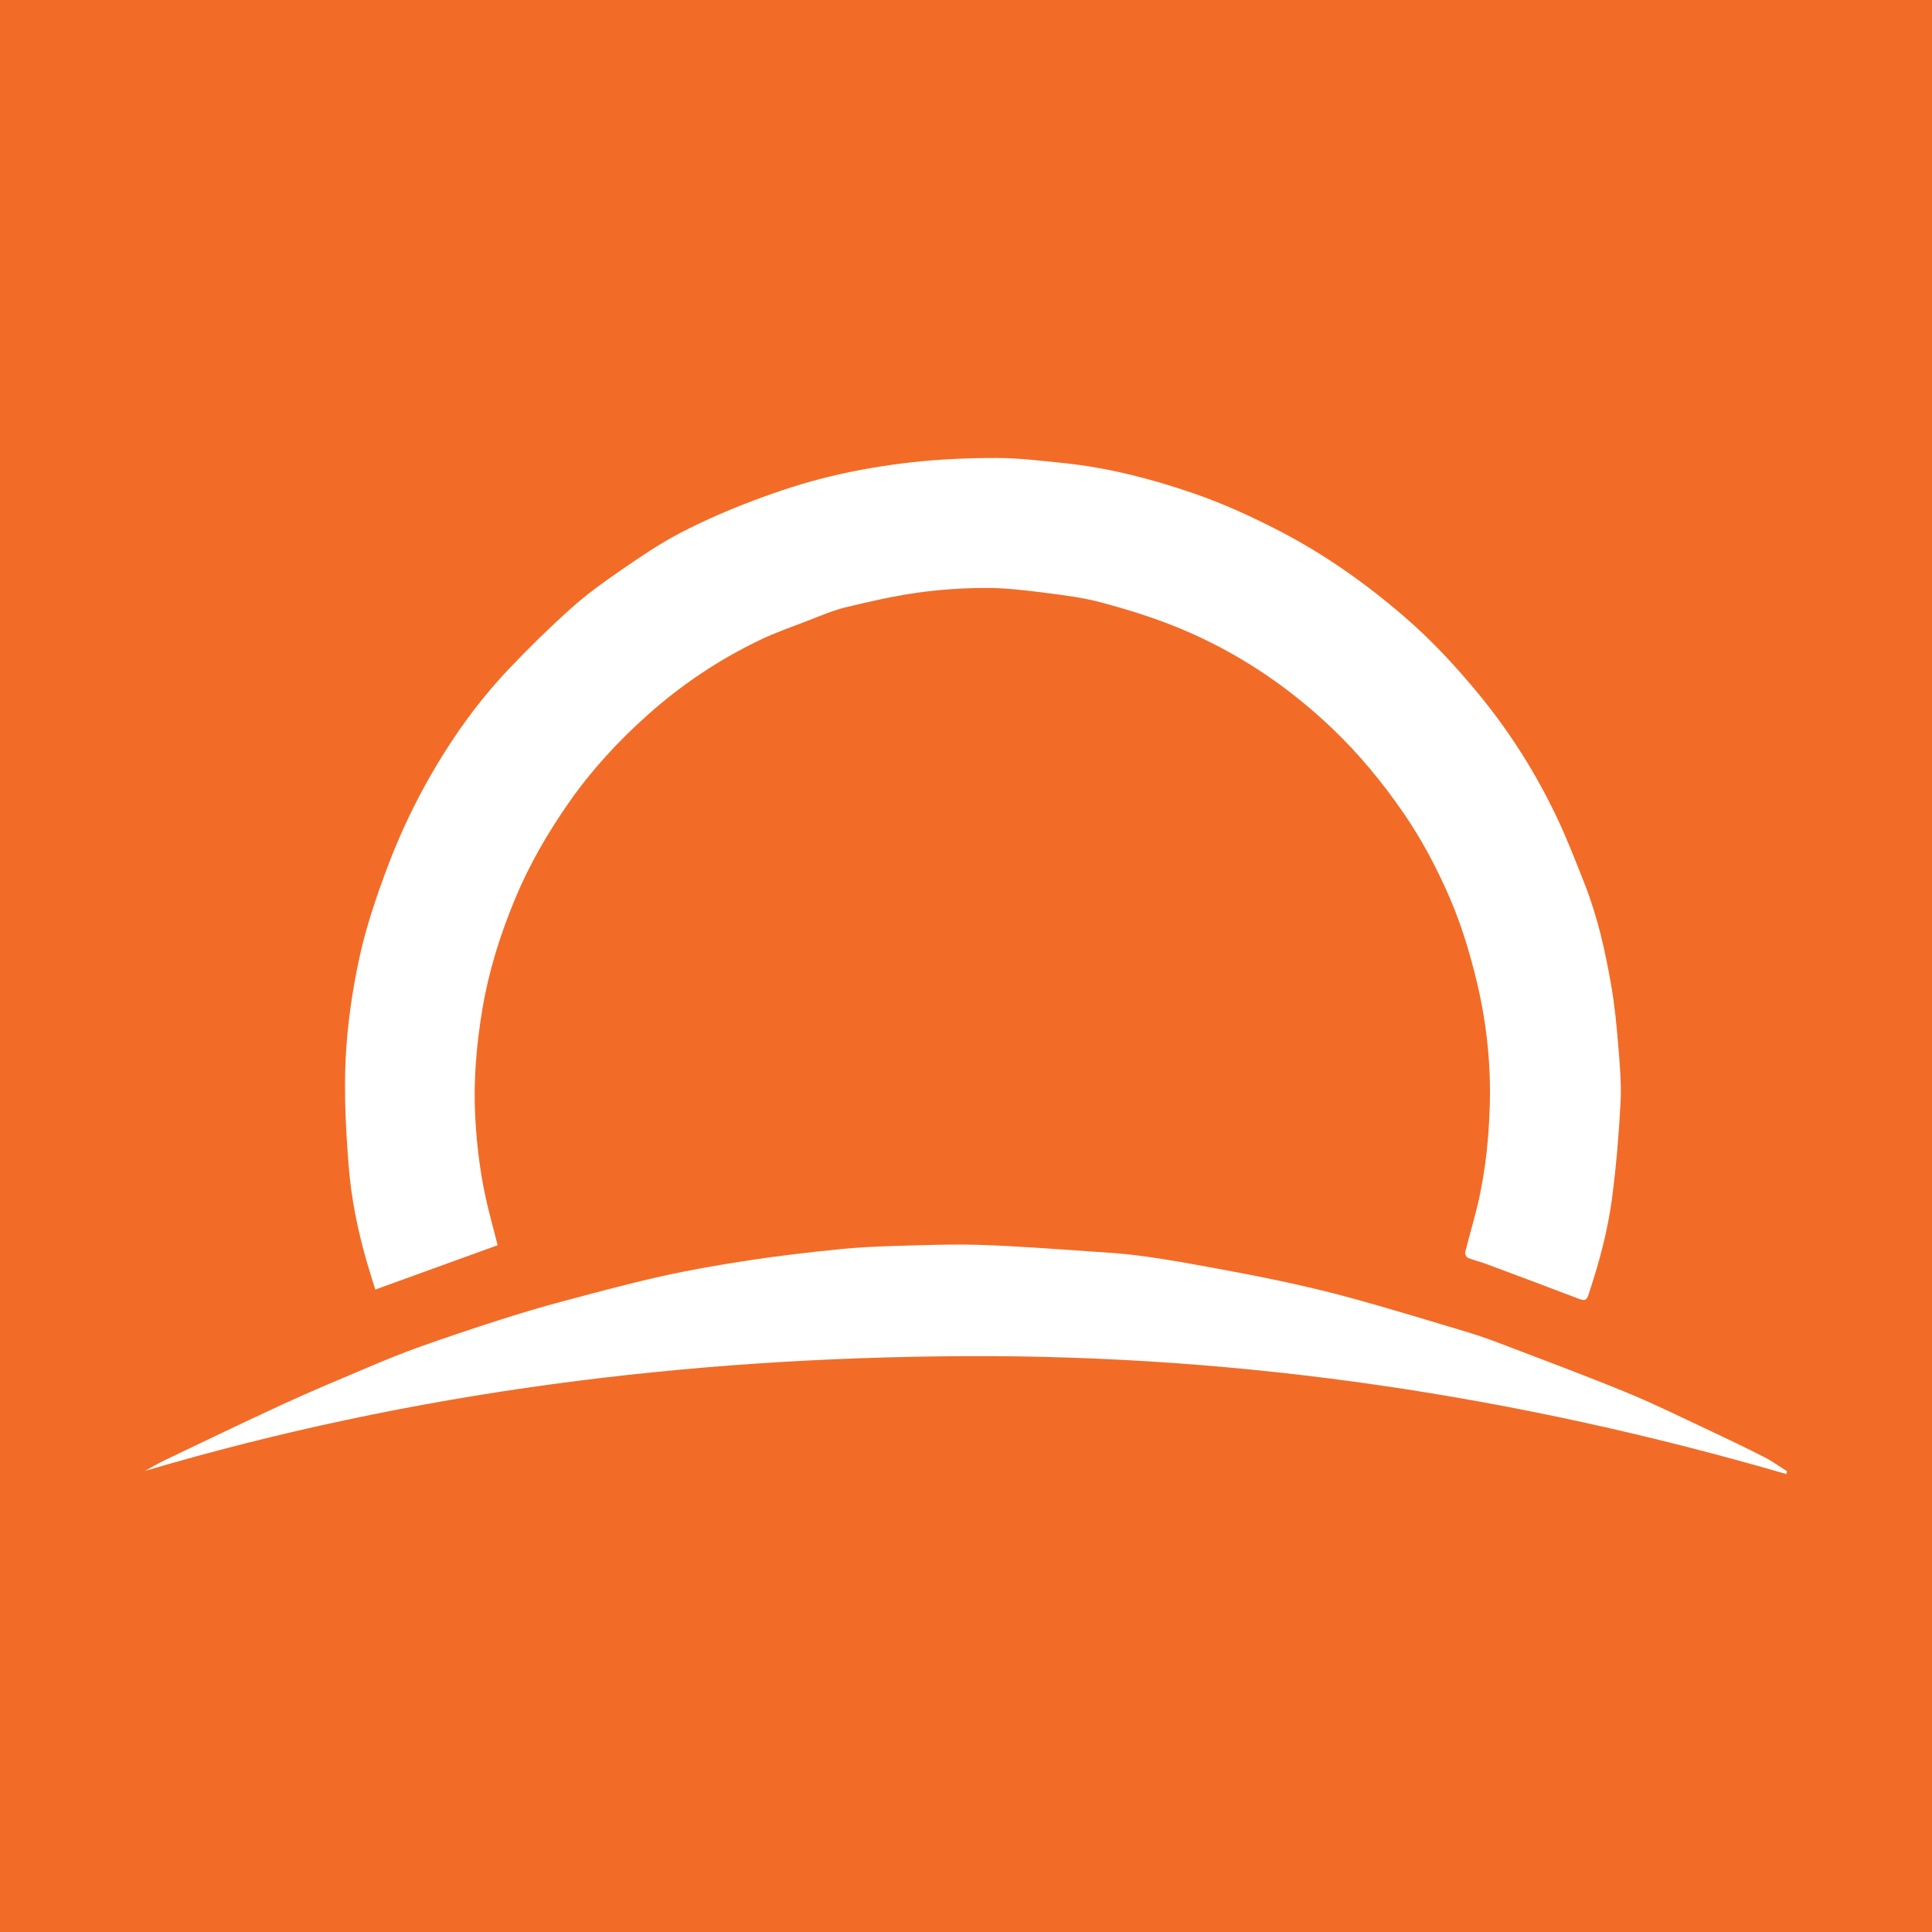 <?xml version="1.0" encoding="utf-8"?>
<!-- Generator: Adobe Illustrator 17.0.0, SVG Export Plug-In . SVG Version: 6.00 Build 0)  -->
<!DOCTYPE svg PUBLIC "-//W3C//DTD SVG 1.1//EN" "http://www.w3.org/Graphics/SVG/1.1/DTD/svg11.dtd">
<svg version="1.1" id="Layer_1" xmlns="http://www.w3.org/2000/svg" xmlns:xlink="http://www.w3.org/1999/xlink" x="0px" y="0px"
	 width="200px" height="200px" viewBox="0 0 200 200" enable-background="new 0 0 200 200" xml:space="preserve">
<rect fill="#F26C27" width="200" height="200"/>
<g>
	<path fill="#FFFFFF" d="M51.515,128.905c-4.203,1.523-8.375,3.034-12.663,4.588c-0.293-0.948-0.599-1.887-0.873-2.836
		c-0.942-3.259-1.618-6.587-1.883-9.956c-0.29-3.685-0.493-7.406-0.313-11.091c0.171-3.505,0.678-7.029,1.422-10.461
		c0.693-3.194,1.756-6.331,2.911-9.396c1.05-2.787,2.294-5.526,3.718-8.141c2.428-4.458,5.313-8.634,8.813-12.332
		c2.091-2.209,4.274-4.342,6.54-6.37c1.599-1.431,3.361-2.693,5.133-3.911c1.976-1.358,3.972-2.721,6.092-3.825
		c2.452-1.277,5.008-2.385,7.597-3.361c2.589-0.977,5.239-1.849,7.927-2.494c2.815-0.675,5.694-1.16,8.573-1.477
		c2.875-0.317,5.784-0.436,8.678-0.433c2.256,0.002,4.516,0.283,6.768,0.51c4.675,0.472,9.198,1.633,13.629,3.161
		c3.033,1.046,5.94,2.375,8.795,3.848c4.71,2.429,8.996,5.462,12.993,8.907c2.81,2.422,5.331,5.138,7.69,8.004
		c3.212,3.903,5.895,8.147,8.067,12.7c1.075,2.253,1.976,4.591,2.894,6.915c1.347,3.412,2.149,6.979,2.773,10.579
		c0.349,2.01,0.549,4.051,0.715,6.086c0.162,1.984,0.349,3.986,0.249,5.967c-0.166,3.3-0.45,6.602-0.872,9.878
		c-0.439,3.406-1.344,6.723-2.421,9.987c-0.234,0.708-0.41,0.736-1.127,0.462c-3.17-1.211-6.349-2.399-9.53-3.583
		c-0.613-0.228-1.258-0.373-1.86-0.622c-0.152-0.063-0.315-0.411-0.274-0.578c0.504-2.03,1.136-4.032,1.55-6.078
		c0.398-1.97,0.677-3.976,0.831-5.98c0.165-2.16,0.237-4.34,0.146-6.503c-0.136-3.231-0.589-6.424-1.361-9.586
		c-0.705-2.891-1.553-5.716-2.726-8.445c-1.347-3.134-2.932-6.131-4.878-8.952c-2.168-3.143-4.578-6.059-7.34-8.691
		c-4.652-4.434-9.929-7.942-15.863-10.389c-2.592-1.069-5.297-1.903-8.008-2.633c-1.974-0.531-4.033-0.782-6.07-1.038
		c-1.974-0.248-3.968-0.481-5.952-0.471c-2.333,0.011-4.683,0.161-6.992,0.486c-2.499,0.352-4.974,0.914-7.43,1.507
		c-1.323,0.32-2.594,0.873-3.872,1.363c-1.707,0.656-3.442,1.261-5.087,2.051c-4.218,2.026-8.081,4.617-11.574,7.732
		c-3.04,2.711-5.793,5.69-8.132,9.038c-2.208,3.16-4.136,6.476-5.613,10.043c-1.517,3.665-2.709,7.43-3.365,11.348
		c-0.62,3.699-0.943,7.43-0.746,11.179c0.172,3.28,0.598,6.536,1.401,9.731C50.894,126.525,51.205,127.706,51.515,128.905z"/>
	<path fill="#FFFFFF" d="M184.915,152.592c-27.738-8.067-56.029-12.337-84.909-12.204C71.159,140.52,42.762,144.064,15,152.271
		c0.683-0.371,1.351-0.772,2.051-1.107c4.078-1.948,8.148-3.917,12.254-5.806c2.866-1.318,5.779-2.538,8.686-3.766
		c1.799-0.76,3.607-1.507,5.446-2.163c2.71-0.967,5.441-1.876,8.181-2.756c2.102-0.675,4.219-1.312,6.352-1.882
		c3.499-0.936,6.998-1.888,10.531-2.676c3.036-0.677,6.11-1.203,9.187-1.67c3.055-0.463,6.129-0.812,9.204-1.126
		c1.937-0.198,3.888-0.287,5.835-0.342c2.948-0.082,5.901-0.198,8.846-0.104c3.747,0.119,7.489,0.423,11.232,0.669
		c1.648,0.108,3.3,0.212,4.938,0.42c1.971,0.251,3.934,0.577,5.889,0.931c3.001,0.544,6.003,1.092,8.985,1.728
		c2.566,0.548,5.123,1.157,7.651,1.857c3.747,1.039,7.469,2.171,11.194,3.288c1.209,0.362,2.409,0.762,3.588,1.212
		c4.444,1.697,8.905,3.355,13.306,5.16c2.923,1.199,5.76,2.61,8.623,3.951c1.892,0.886,3.776,1.791,5.636,2.742
		c0.83,0.424,1.592,0.98,2.384,1.476C184.972,152.403,184.943,152.497,184.915,152.592z"/>
</g>
</svg>
